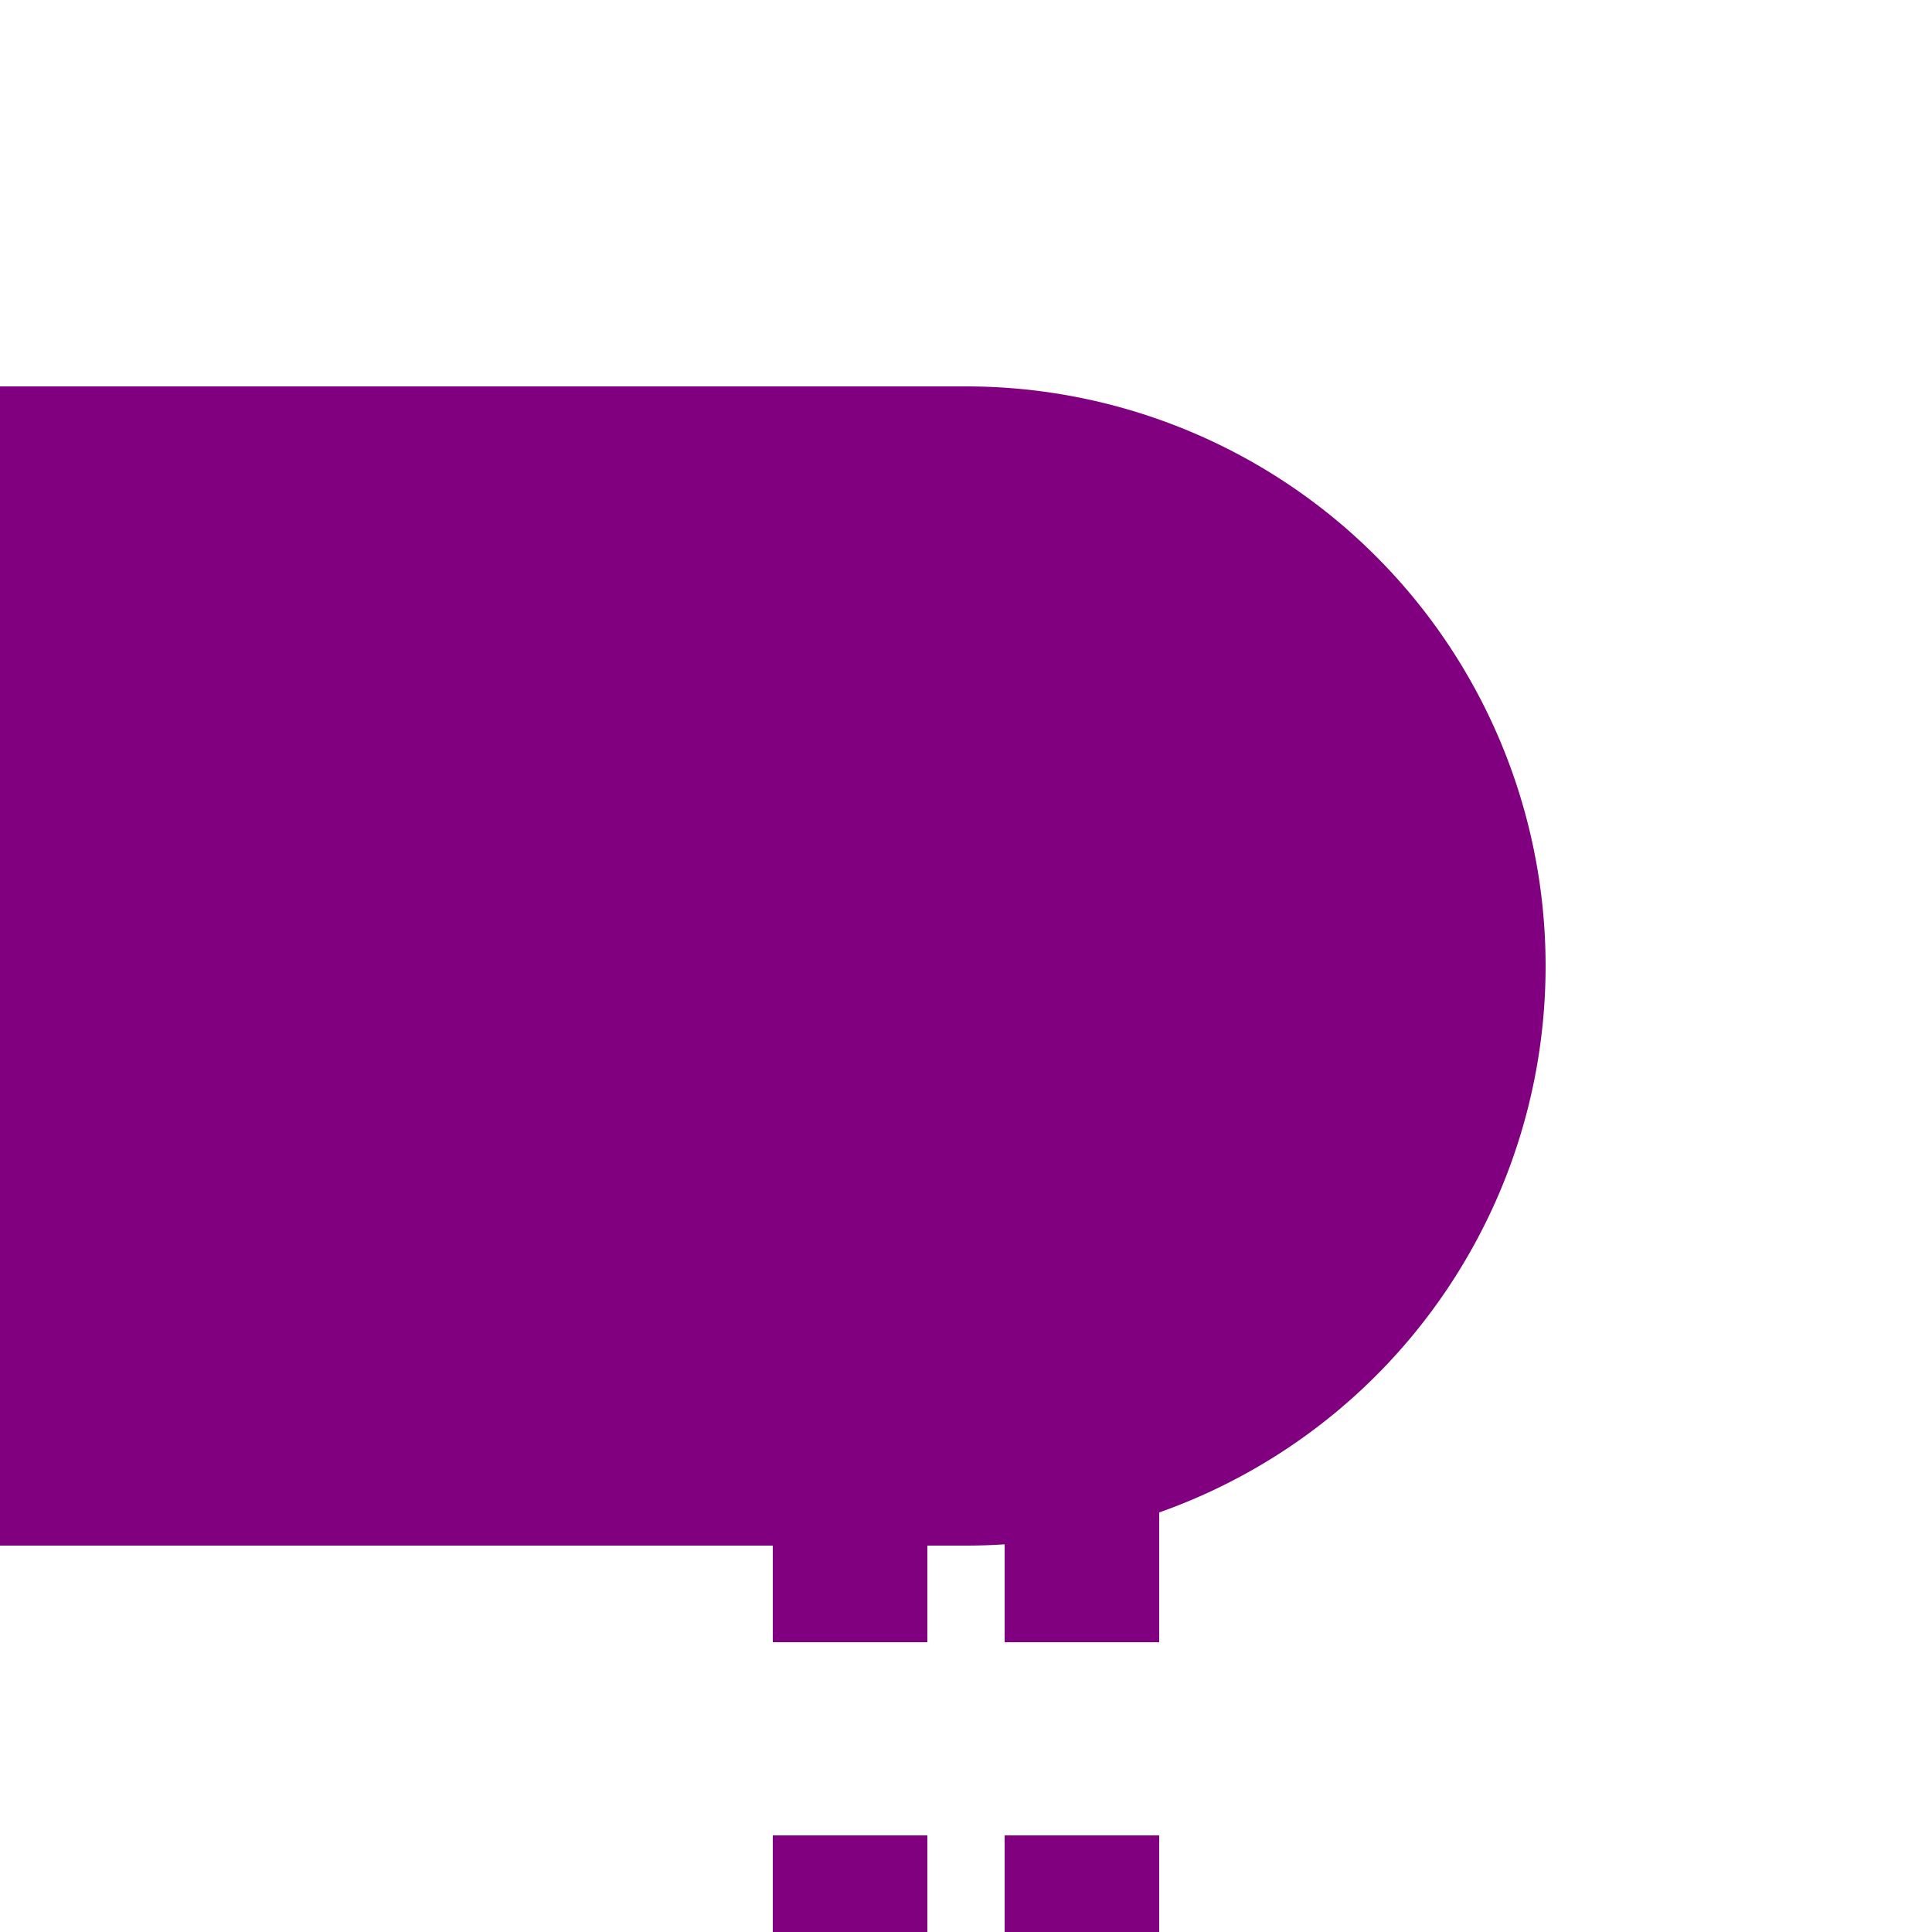 <?xml version="1.0" encoding="UTF-8"?>
<svg xmlns="http://www.w3.org/2000/svg" width="500" height="500">
 <title>tKBHFa-R violet</title>
 <path stroke="#800080" d="m 220,525 V 275 m 60,0 V 500" stroke-width="40" stroke-dasharray="50"/>
 <path fill="#800080" d="M 0,100 H 250 a 150,150 0 0 1 0,300 H 0"/>
</svg>